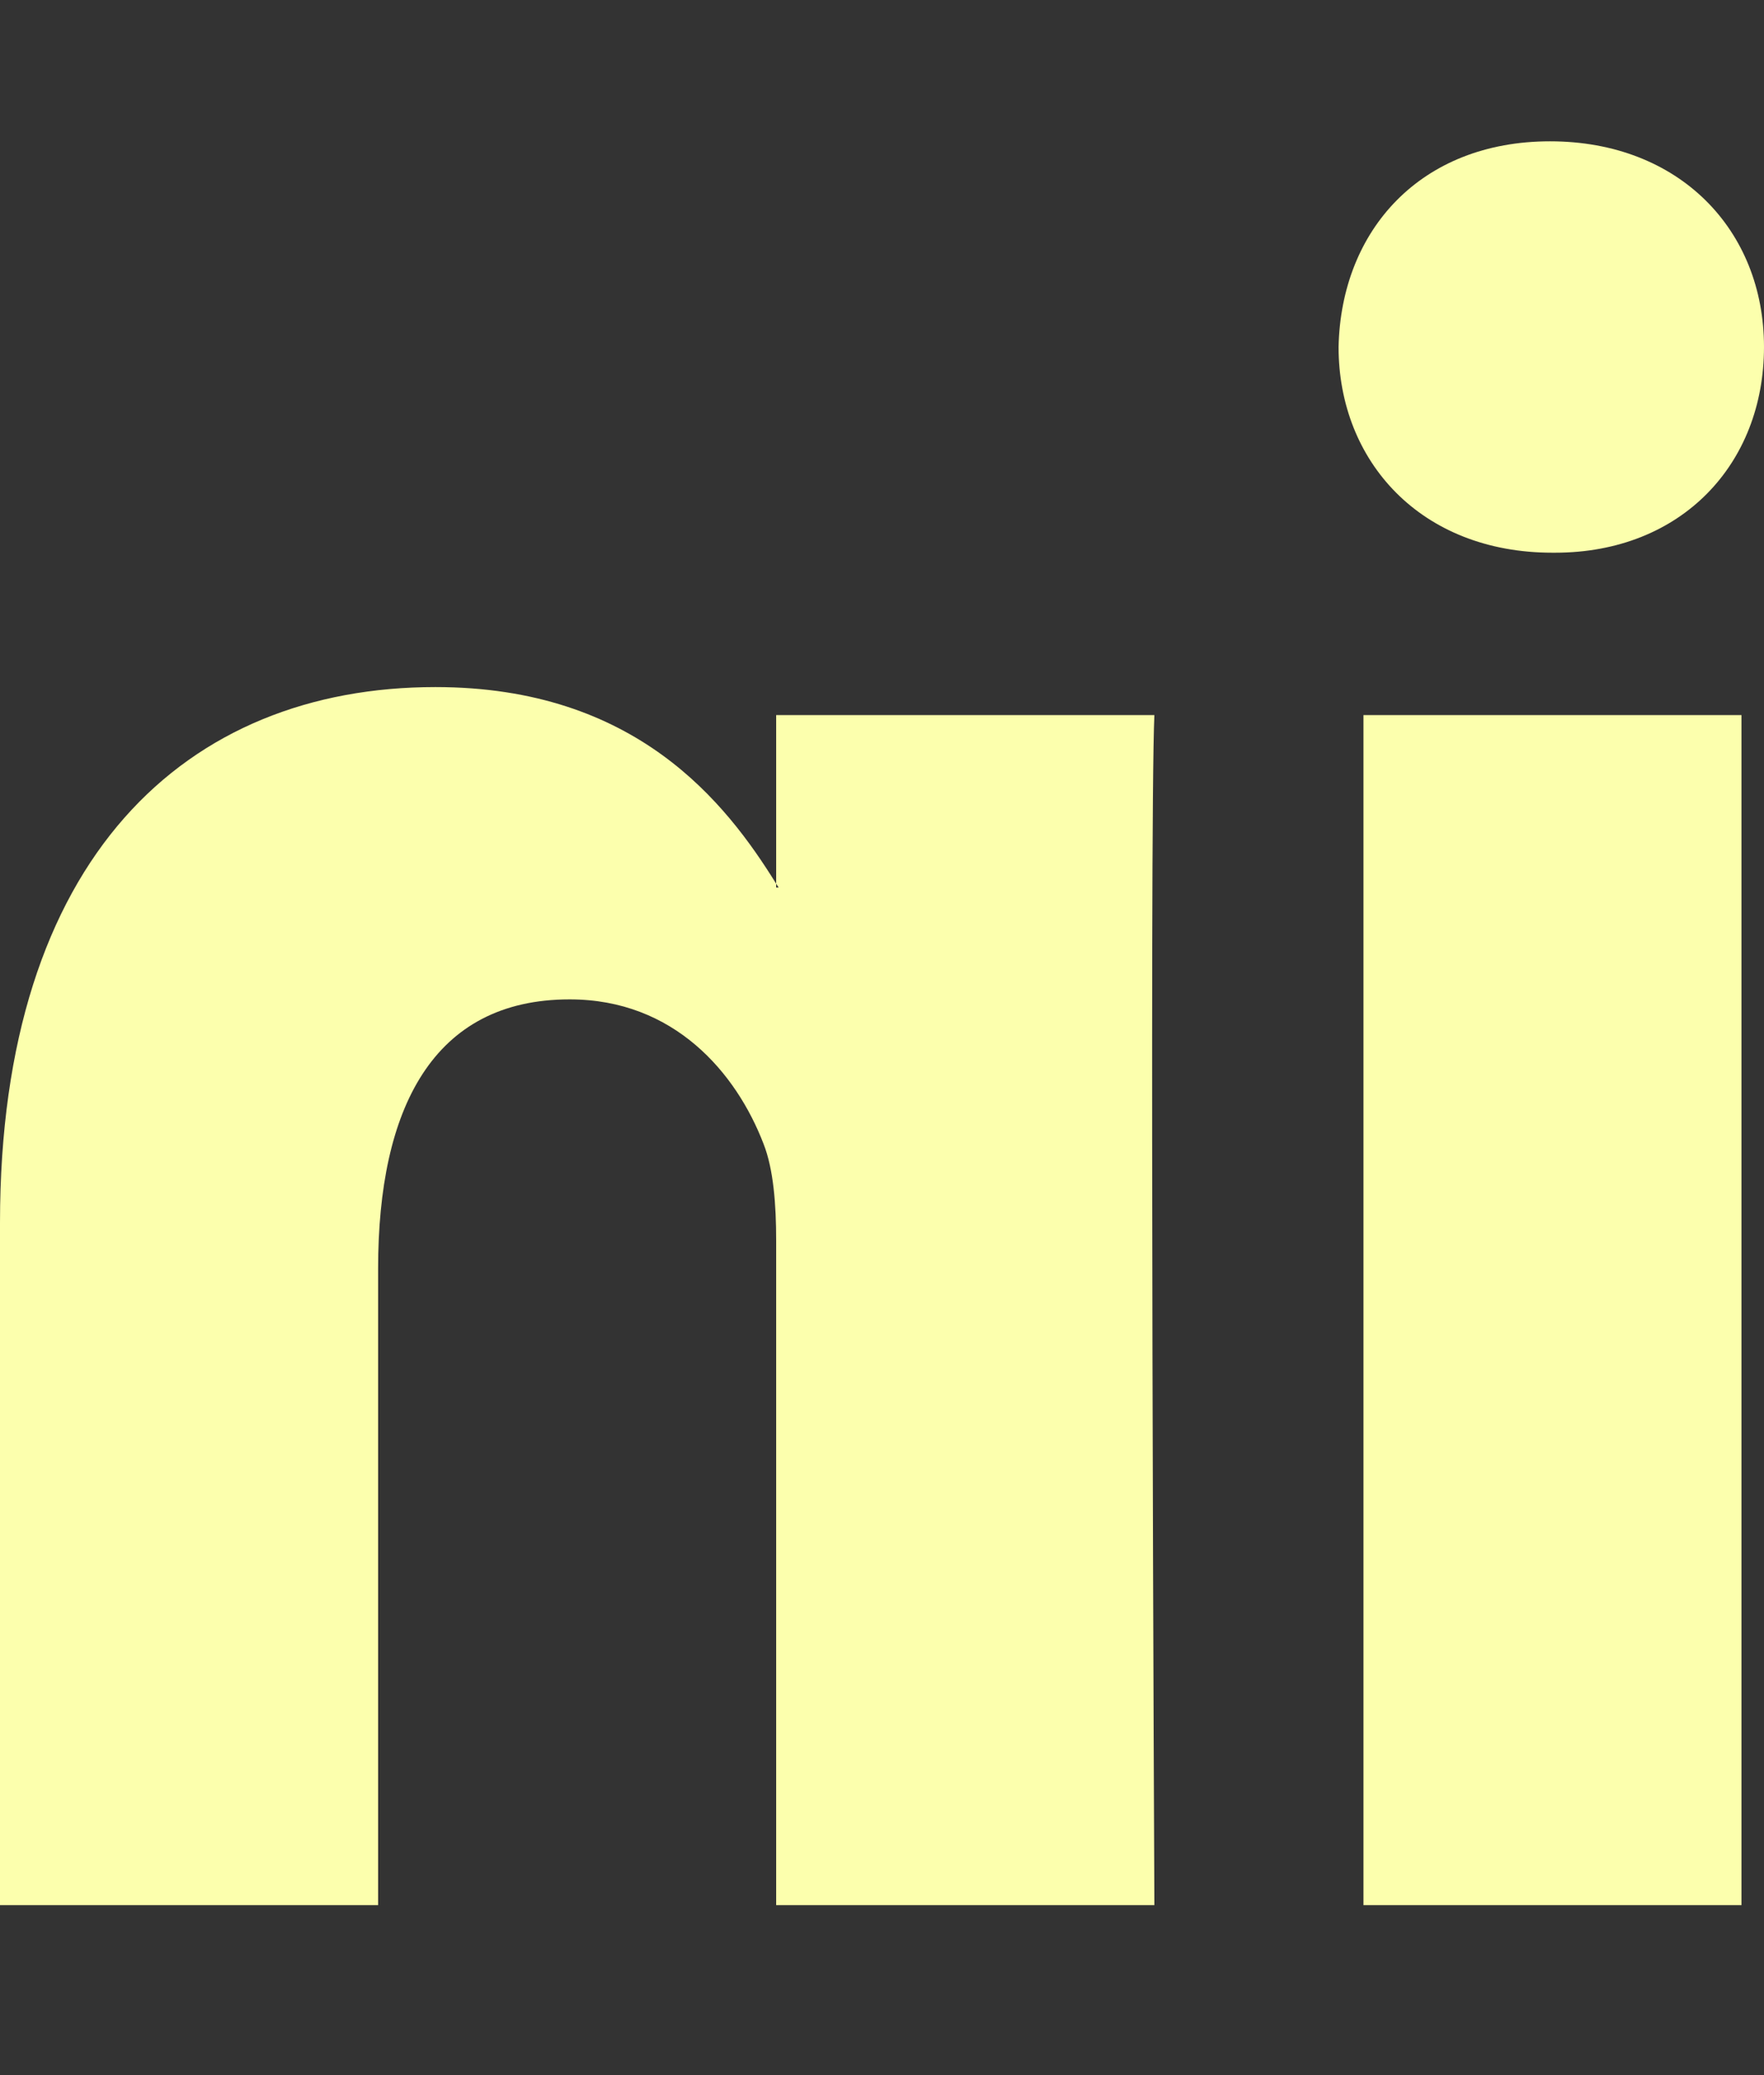 <?xml version="1.0" encoding="utf-8"?>
<svg xmlns="http://www.w3.org/2000/svg" fill="none" height="100%" overflow="visible" preserveAspectRatio="none" style="display: block;" viewBox="0 0 17 20" width="100%">
<rect x="0" y="0" width="17" height="20" fill="#333333" stroke="none"/>
<g id="Layer_1">
<path d="M0 11.784V18.362H3.644V12.226C3.644 10.684 4.171 9.632 5.49 9.632C6.497 9.632 7.096 10.34 7.359 11.026C7.455 11.271 7.48 11.612 7.48 11.956V18.362H11.125C11.125 18.362 11.076 7.968 11.125 6.892H7.48V8.517C7.487 8.53 7.497 8.542 7.504 8.554H7.48V8.517C6.996 7.737 6.131 6.622 4.196 6.622C1.798 6.622 3.78806e-07 8.261 3.78806e-07 11.784L0 11.784ZM14.938 1.362C16.185 1.362 17 2.218 17 3.344C17 4.469 16.208 5.327 14.986 5.327H14.961C13.691 5.327 12.9 4.445 12.9 3.344C12.924 2.218 13.691 1.362 14.938 1.362ZM16.783 18.362H13.14V6.892H16.783V18.362Z" fill="#FCFFAD" id="Vector"/>
</g>
</svg>